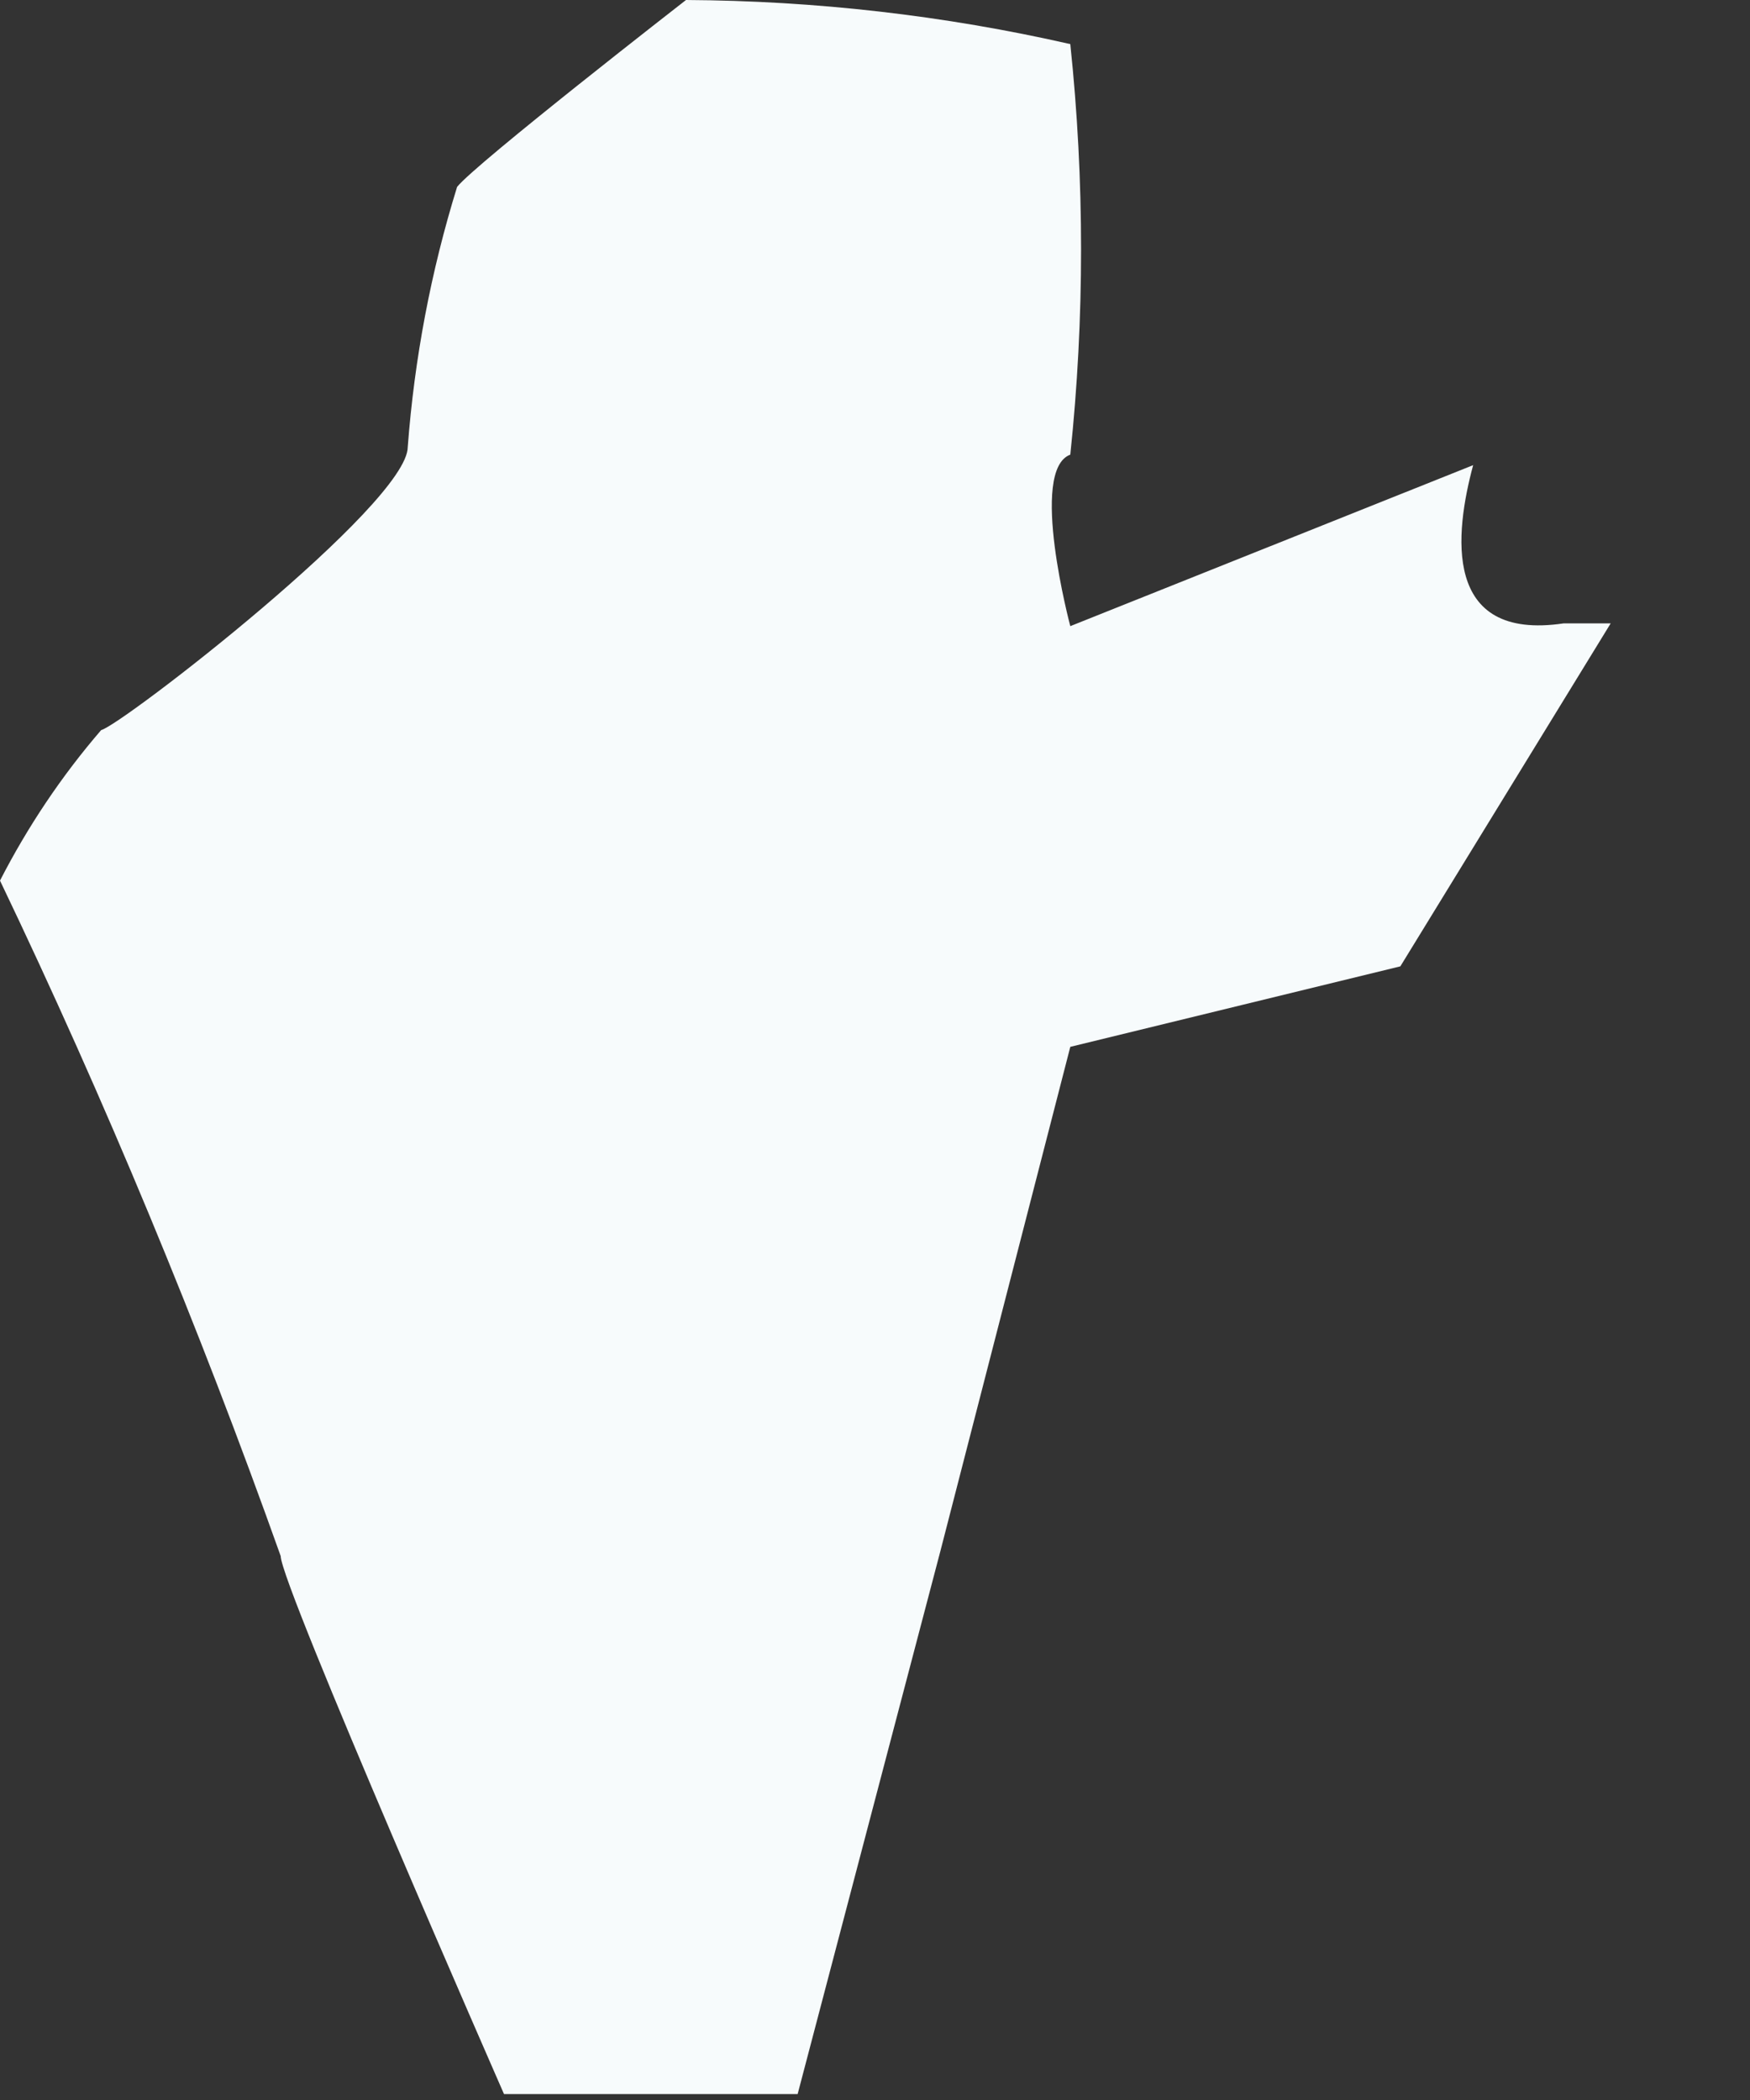 <?xml version="1.0" encoding="utf-8"?>
<svg xmlns="http://www.w3.org/2000/svg" fill="none" height="100%" overflow="visible" preserveAspectRatio="none" style="display: block;" viewBox="0 0 5 6" width="100%">
<rect x="0" y="0" width="5" height="6" fill="#333333" stroke="none"/>
<path d="M3.058 2.991L4.001 2.761L4.602 1.781H4.468C4.119 1.833 4.157 1.522 4.209 1.329L3.058 1.789C3.058 1.789 2.939 1.343 3.058 1.299C3.099 0.909 3.099 0.516 3.058 0.126C2.698 0.044 2.329 0.002 1.96 0C1.96 0 1.358 0.468 1.306 0.534C1.231 0.776 1.184 1.025 1.165 1.277C1.165 1.44 0.349 2.071 0.289 2.086C0.176 2.217 0.079 2.362 0 2.516C0.301 3.145 0.568 3.789 0.802 4.446C0.802 4.528 1.44 5.983 1.44 5.983H2.279L2.687 4.431L3.058 2.991Z" fill="#F7FBFC" id="Vector"/>
</svg>